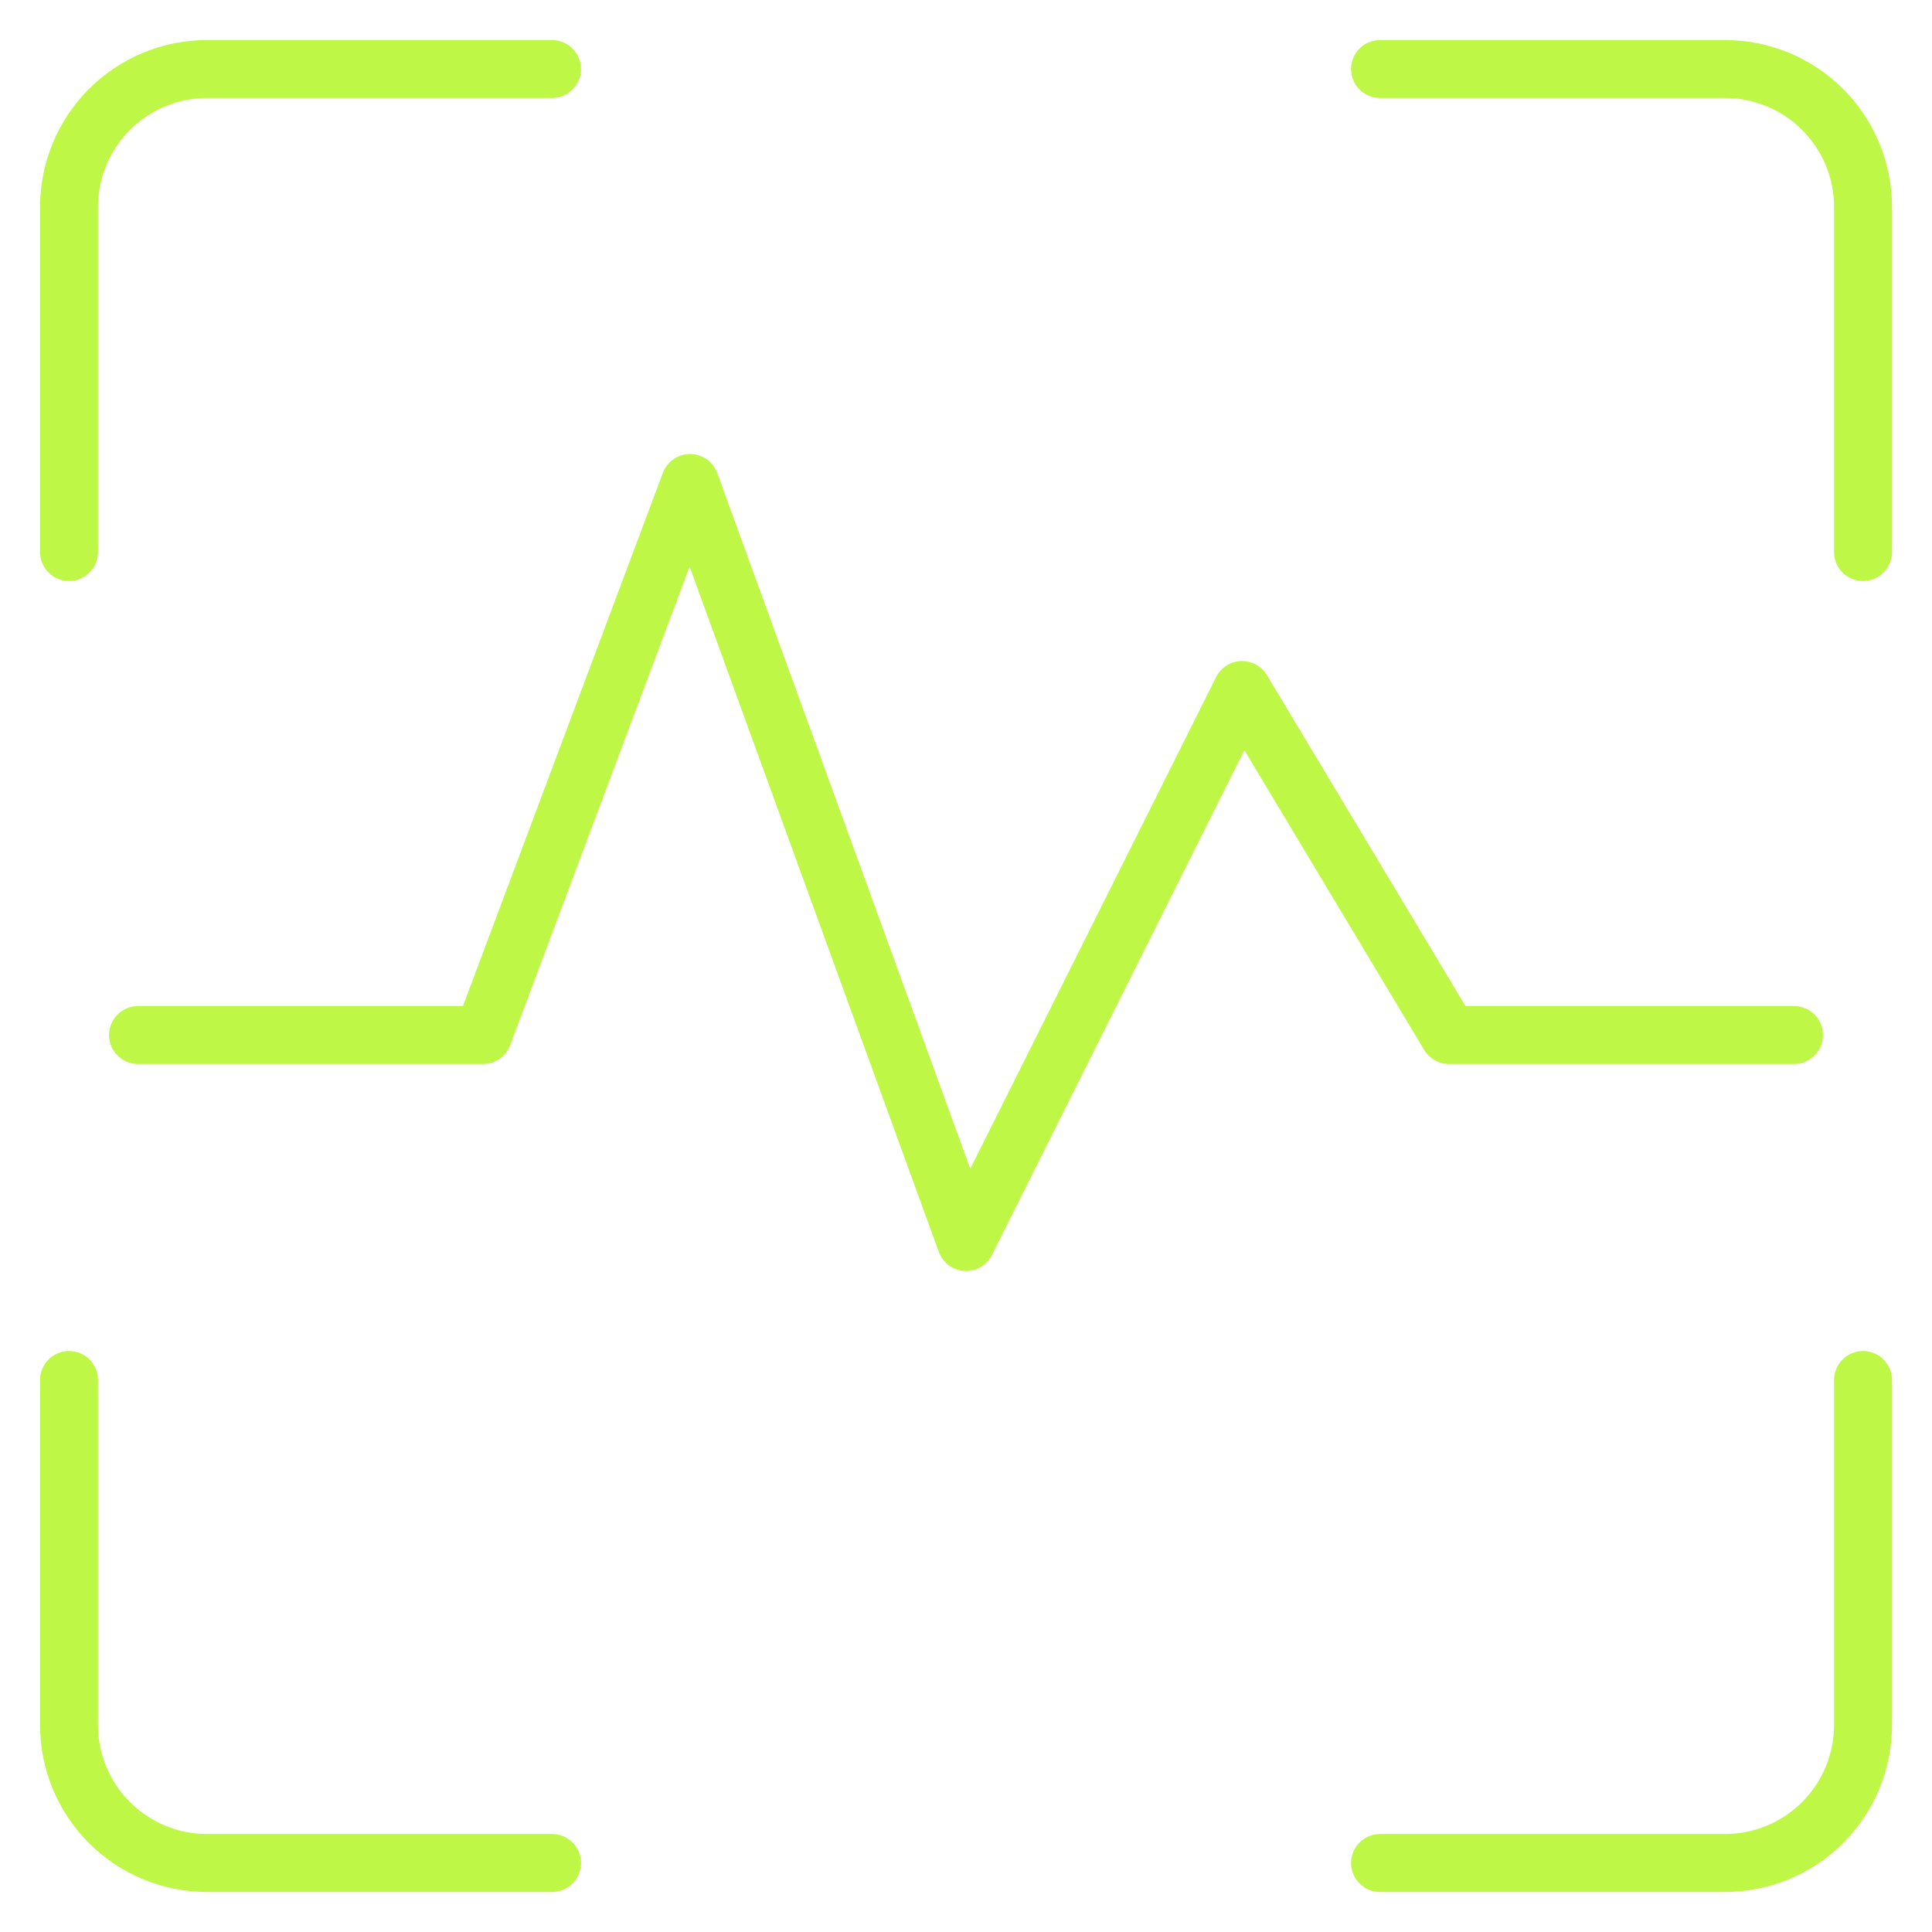 <svg width="50" height="50" viewBox="0 0 50 50" fill="none" xmlns="http://www.w3.org/2000/svg">
<path d="M1.786 14.286V5.357C1.786 4.41 2.162 3.502 2.832 2.832C3.502 2.162 4.41 1.786 5.358 1.786H14.286" stroke="#BFF747" stroke-width="1.5" stroke-linecap="round" stroke-linejoin="round"/>
<path d="M48.215 14.286V5.357C48.215 4.41 47.839 3.502 47.169 2.832C46.499 2.162 45.591 1.786 44.643 1.786H35.715" stroke="#BFF747" stroke-width="1.5" stroke-linecap="round" stroke-linejoin="round"/>
<path d="M1.786 35.714V44.643C1.786 45.59 2.162 46.498 2.832 47.168C3.502 47.838 4.41 48.214 5.358 48.214H14.286" stroke="#BFF747" stroke-width="1.5" stroke-linecap="round" stroke-linejoin="round"/>
<path d="M48.215 35.714V44.643C48.215 45.59 47.839 46.498 47.169 47.168C46.499 47.838 45.591 48.214 44.643 48.214H35.715" stroke="#BFF747" stroke-width="1.5" stroke-linecap="round" stroke-linejoin="round"/>
<path d="M3.572 26.786H12.501L17.858 12.5L25.001 32.143L32.144 17.857L37.501 26.786H46.429" stroke="#BFF747" stroke-width="1.5" stroke-linecap="round" stroke-linejoin="round"/>
</svg>

